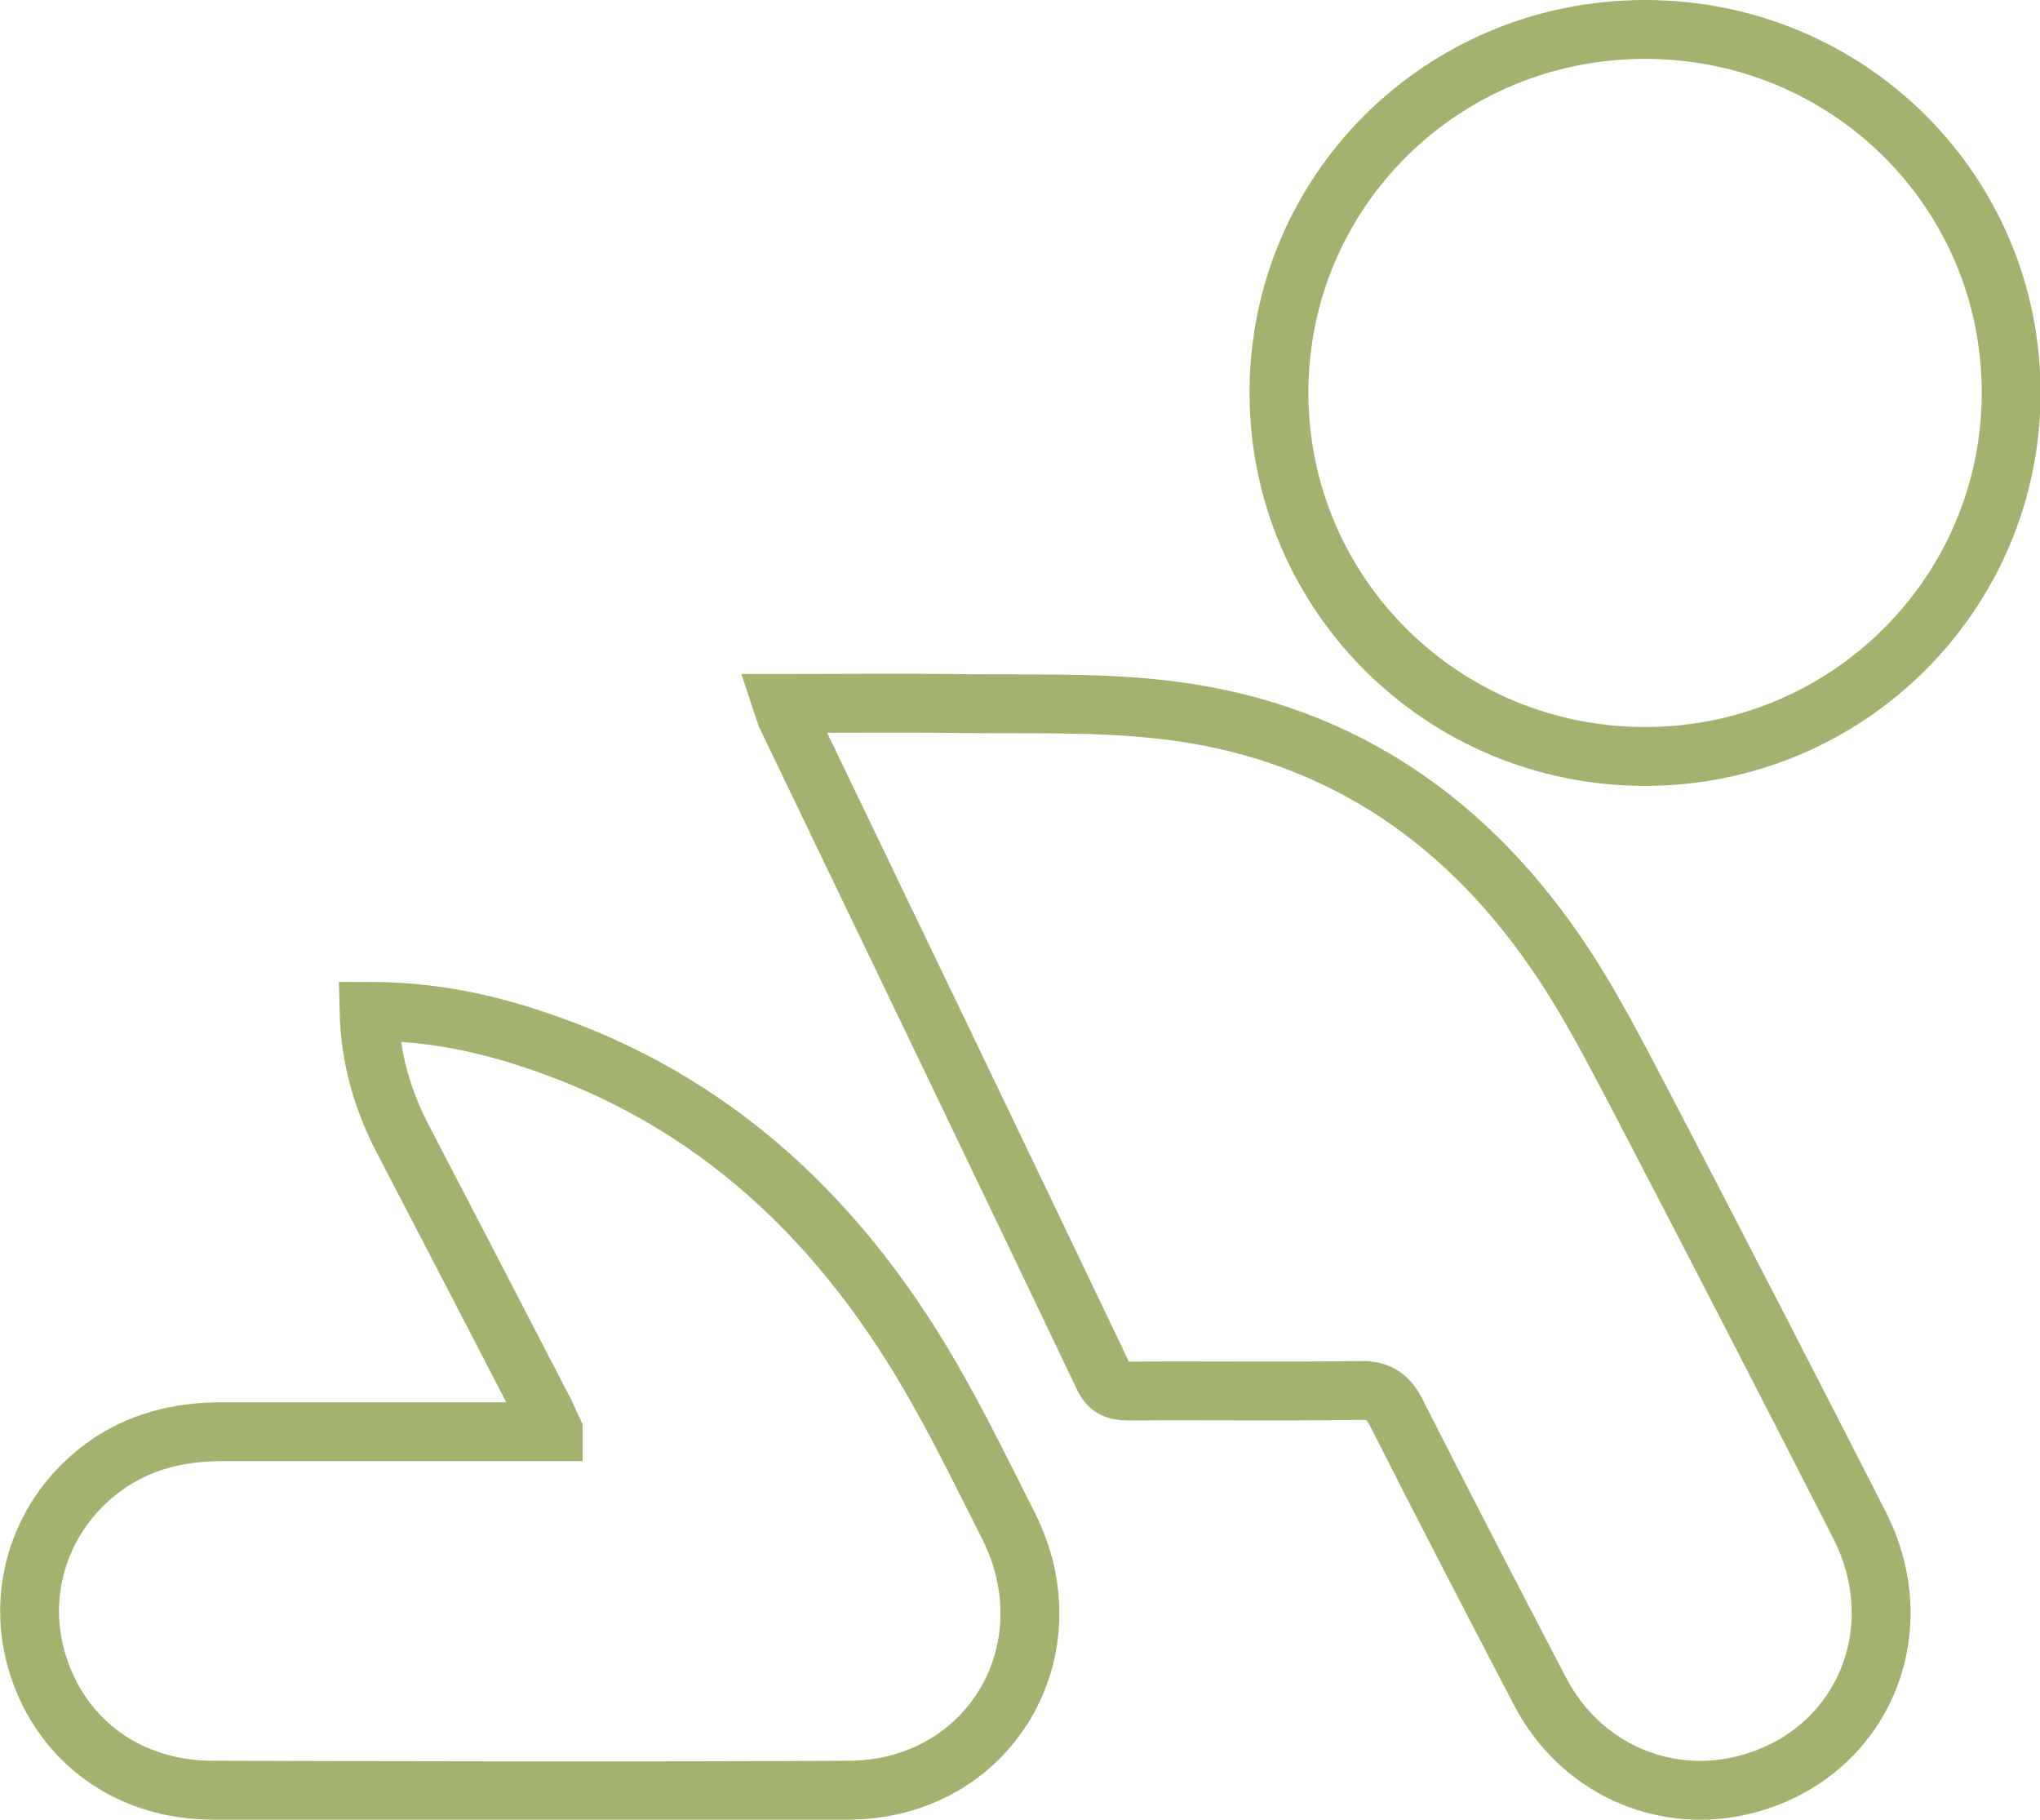 <?xml version="1.0" encoding="UTF-8"?><svg id="Capa_2" xmlns="http://www.w3.org/2000/svg" viewBox="0 0 34.66 30.91"><g id="Diseño"><g id="pFgKaq"><path d="m13.3,11.95c1,0,1.95-.01,2.9,0,1.17.02,2.35-.03,3.51.1,2.88.31,5.11,1.77,6.73,4.14.58.84,1.04,1.76,1.52,2.67,1.22,2.34,2.43,4.69,3.63,7.04.95,1.86,0,3.96-2,4.43-1.36.32-2.75-.31-3.42-1.59-.82-1.57-1.64-3.15-2.44-4.73-.14-.28-.3-.4-.63-.39-1.29.02-2.58,0-3.87.01-.2,0-.37,0-.48-.24-1.79-3.75-3.59-7.49-5.39-11.23-.02-.05-.03-.09-.07-.21Z" fill="none" stroke="#a3b26f" stroke-miterlimit="10"/><path d="m9.4,24.31c-.09-.19-.14-.32-.21-.44-.78-1.51-1.56-3.01-2.34-4.51-.35-.67-.56-1.38-.58-2.18.94,0,1.82.16,2.68.44,3.2,1.02,5.42,3.17,7.02,6.05.41.73.78,1.49,1.16,2.24,1.08,2.13-.33,4.49-2.71,4.5-3.6.02-7.21.01-10.81,0-1.42,0-2.55-.83-2.96-2.11-.4-1.24.03-2.58,1.1-3.37.61-.45,1.3-.61,2.04-.61,1.71,0,3.42,0,5.13,0,.14,0,.28,0,.48,0Z" fill="none" stroke="#a3b26f" stroke-miterlimit="10"/><path d="m27.95.5c3.45,0,6.22,2.75,6.22,6.17,0,3.41-2.78,6.18-6.22,6.18-3.44,0-6.22-2.76-6.22-6.18,0-3.42,2.77-6.17,6.22-6.17Z" fill="none" stroke="#a3b26f" stroke-miterlimit="10"/></g></g></svg>